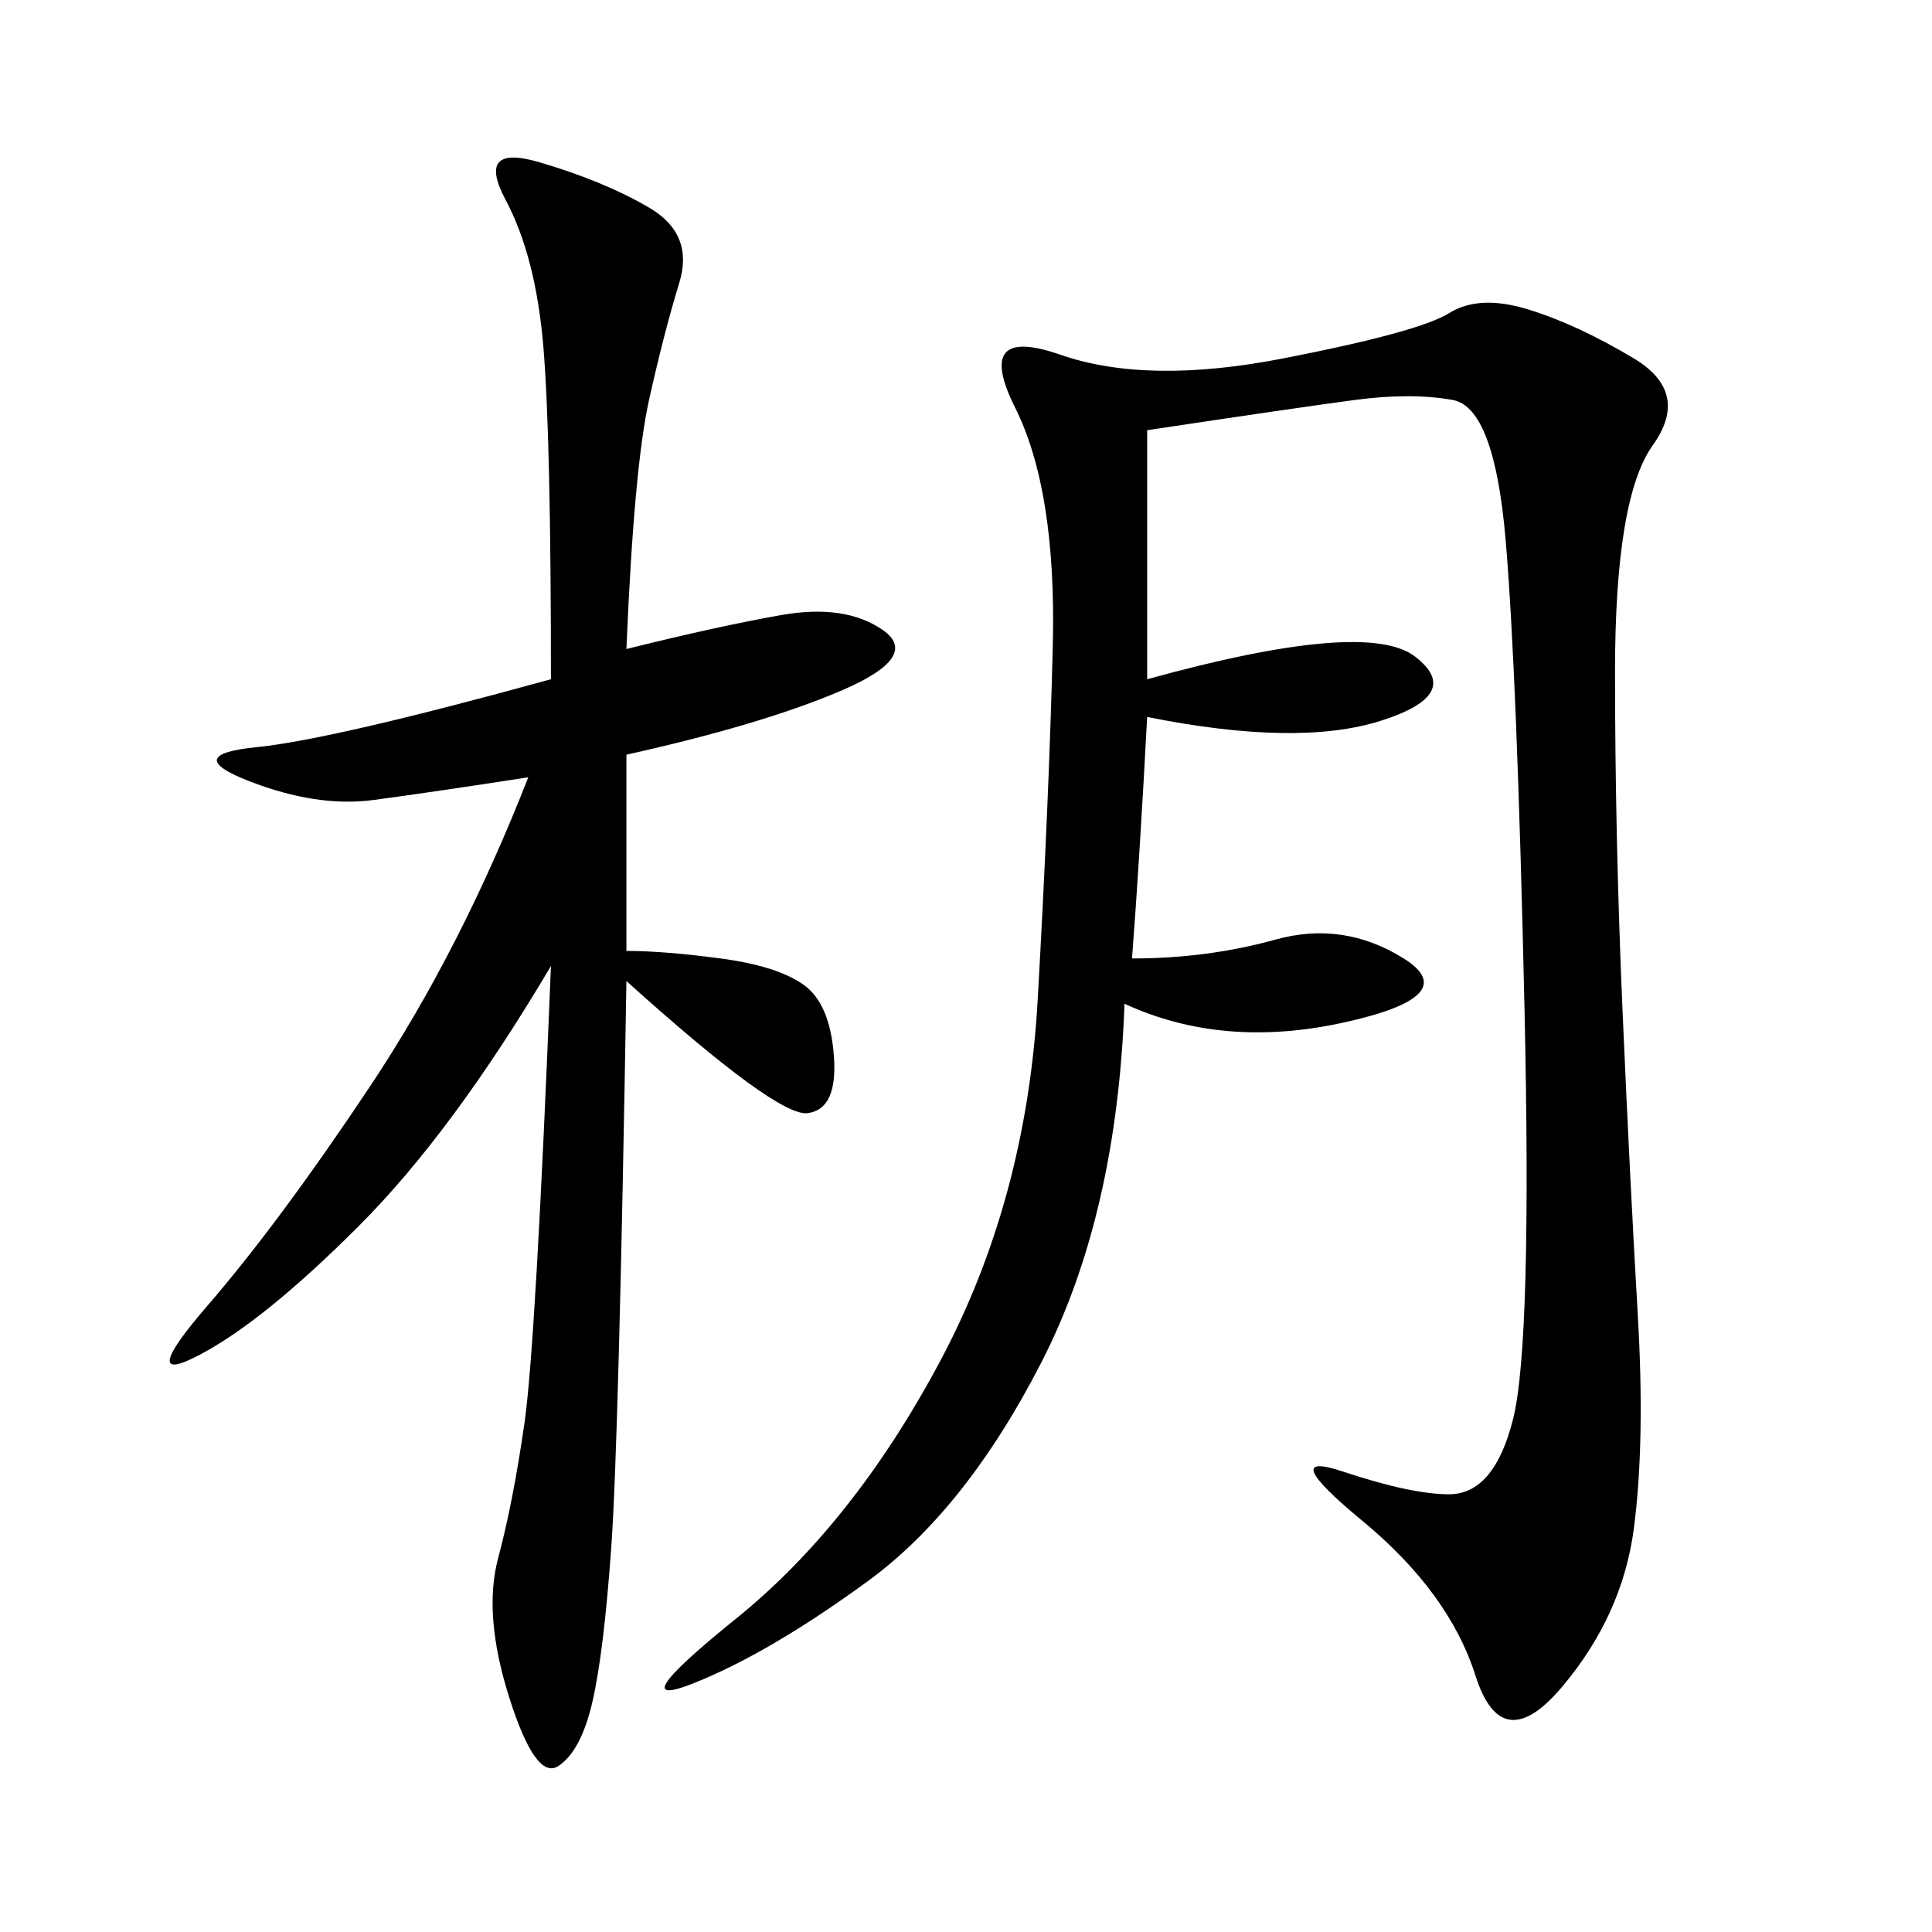 <svg xmlns="http://www.w3.org/2000/svg" xmlns:xlink="http://www.w3.org/1999/xlink" width="300" height="300"><path d="M178.13 66.80L178.13 105.47Q212.11 96.09 219.73 101.95Q227.34 107.81 214.45 111.91Q201.56 116.02 178.13 111.33L178.13 111.33Q176.95 133.59 175.78 148.83L175.78 148.83Q187.50 148.83 198.05 145.90Q208.59 142.97 217.97 148.83Q227.34 154.69 208.59 158.79Q189.84 162.89 174.61 155.86L174.61 155.86Q173.44 188.67 161.72 211.52Q150 234.38 134.77 245.51Q119.53 256.64 107.81 261.33Q96.09 266.02 114.26 251.37Q132.42 236.72 145.90 211.52Q159.38 186.33 161.13 155.27Q162.89 124.22 163.48 100.20Q164.06 76.17 157.62 63.28Q151.17 50.39 164.65 55.08Q178.13 59.77 199.22 55.66Q220.31 51.56 225 48.63Q229.69 45.70 237.30 48.05Q244.92 50.39 253.71 55.66Q262.50 60.94 256.64 69.14Q250.78 77.34 250.78 104.30L250.78 104.30Q250.78 130.08 251.95 157.03Q253.13 183.98 254.30 203.91Q255.47 223.83 253.71 237.30Q251.95 250.78 242.58 261.91Q233.20 273.05 229.10 260.16Q225 247.27 211.52 236.13Q198.05 225 208.59 228.52Q219.14 232.03 225 232.03L225 232.03Q232.03 232.03 234.96 220.31Q237.89 208.59 236.72 156.45Q235.55 104.30 233.79 83.79Q232.03 63.28 225.59 62.11Q219.14 60.94 210.35 62.11Q201.56 63.28 178.13 66.80L178.13 66.80ZM97.27 100.78Q111.33 97.27 121.29 95.51Q131.25 93.75 137.11 97.85Q142.97 101.95 130.66 107.23Q118.36 112.50 97.27 117.19L97.27 117.19L97.27 147.66Q103.13 147.66 111.91 148.83Q120.70 150 124.80 152.93Q128.91 155.86 129.49 164.06Q130.08 172.27 125.39 172.85Q120.70 173.44 97.27 152.34L97.27 152.34Q96.09 223.83 94.92 240.23Q93.75 256.64 91.99 264.26Q90.23 271.88 86.72 274.22Q83.20 276.56 79.10 263.67Q75 250.78 77.34 241.99Q79.69 233.20 81.45 220.90Q83.20 208.59 85.55 150L85.55 150Q70.31 175.78 55.66 190.43Q41.02 205.08 31.05 210.35Q21.09 215.63 32.23 202.73Q43.36 189.84 57.42 168.75Q71.48 147.66 82.03 120.70L82.03 120.70Q66.80 123.05 58.01 124.22Q49.22 125.39 38.67 121.29Q28.13 117.19 39.84 116.02Q51.56 114.84 85.55 105.47L85.55 105.47Q85.55 67.97 84.38 53.91Q83.20 39.84 78.52 31.05Q73.83 22.27 83.79 25.20Q93.75 28.13 100.78 32.23Q107.81 36.33 105.47 43.95Q103.13 51.56 100.78 62.11Q98.44 72.66 97.27 100.78L97.27 100.78Z"/></svg>
